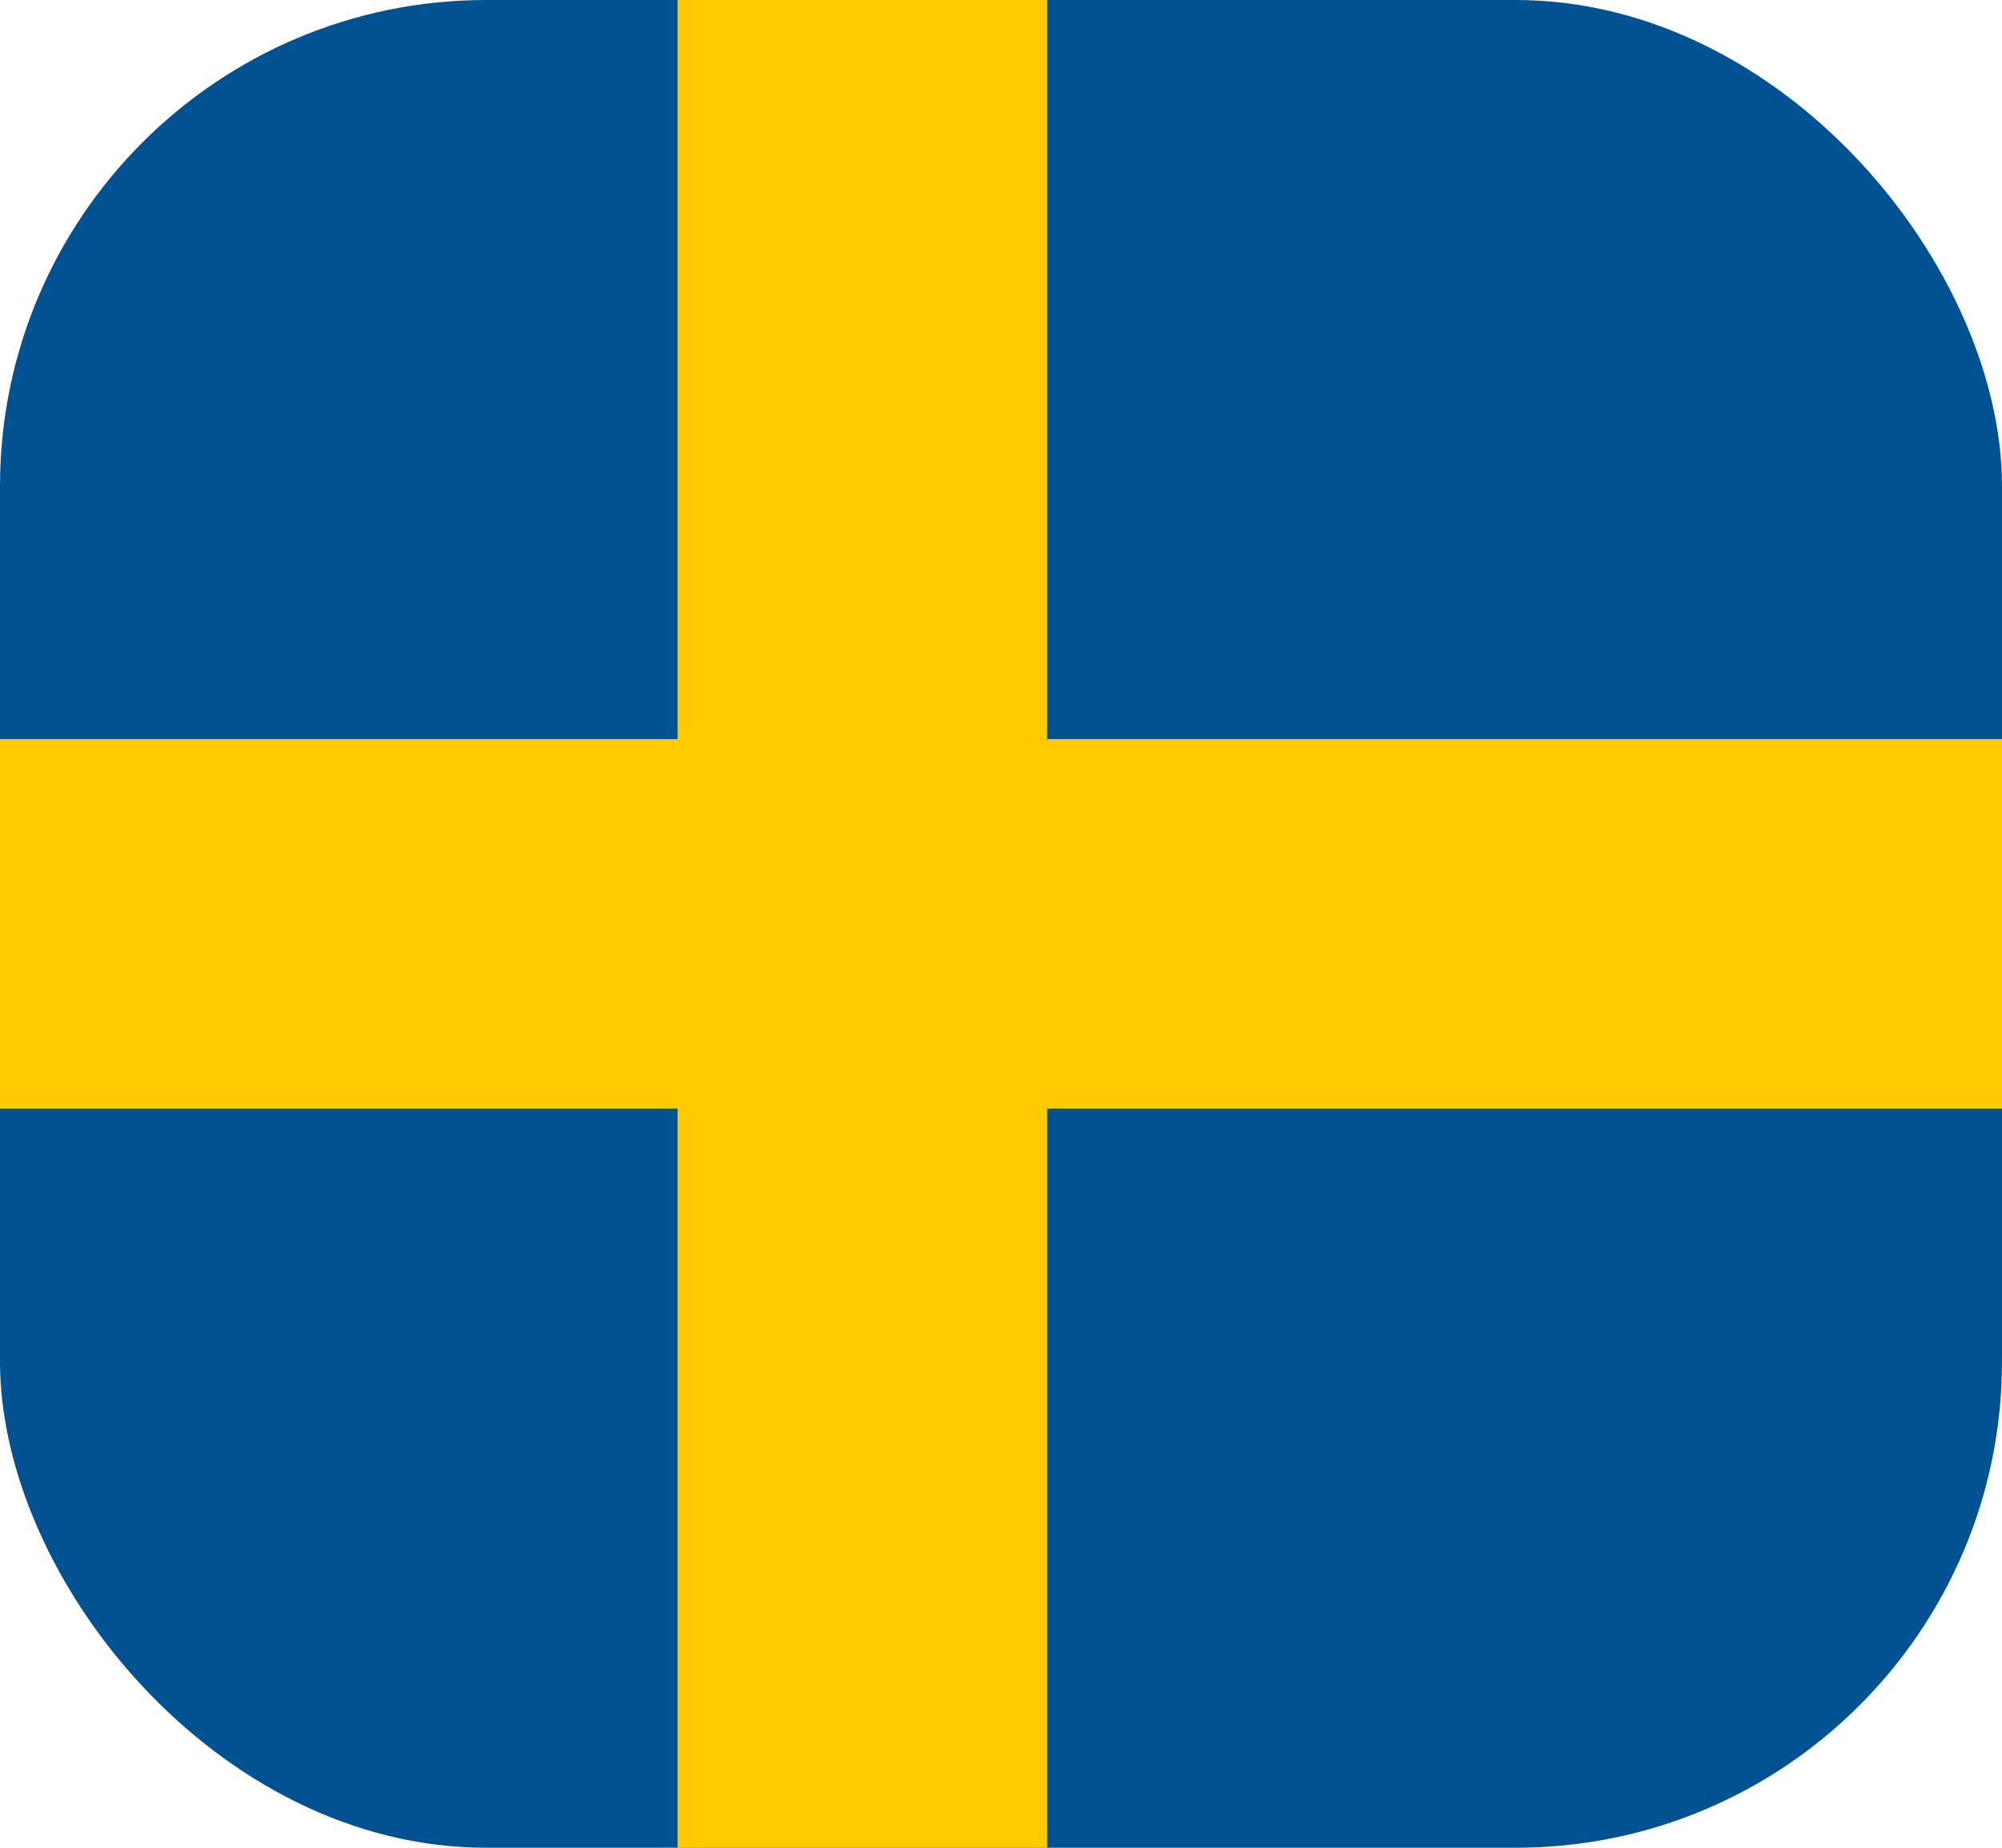 <svg width="26" height="24" viewBox="0 0 26 24" fill="none" xmlns="http://www.w3.org/2000/svg">
<g clip-path="url(#clip0_2309_609)">
<g clip-path="url(#clip1_2309_609)">
<path d="M0 0H32V24H0V0Z" fill="#005293"/>
<path d="M8.8 0V9.6H0V14.4H8.8V24H13.6V14.4H32V9.6H13.6V0H8.8Z" fill="#FECB00"/>
</g>
</g>
<defs>
<clipPath id="clip0_2309_609">
<rect width="26" height="24" rx="6.316" fill="white"/>
</clipPath>
<clipPath id="clip1_2309_609">
<rect width="32" height="24" fill="white"/>
</clipPath>
</defs>
</svg>
